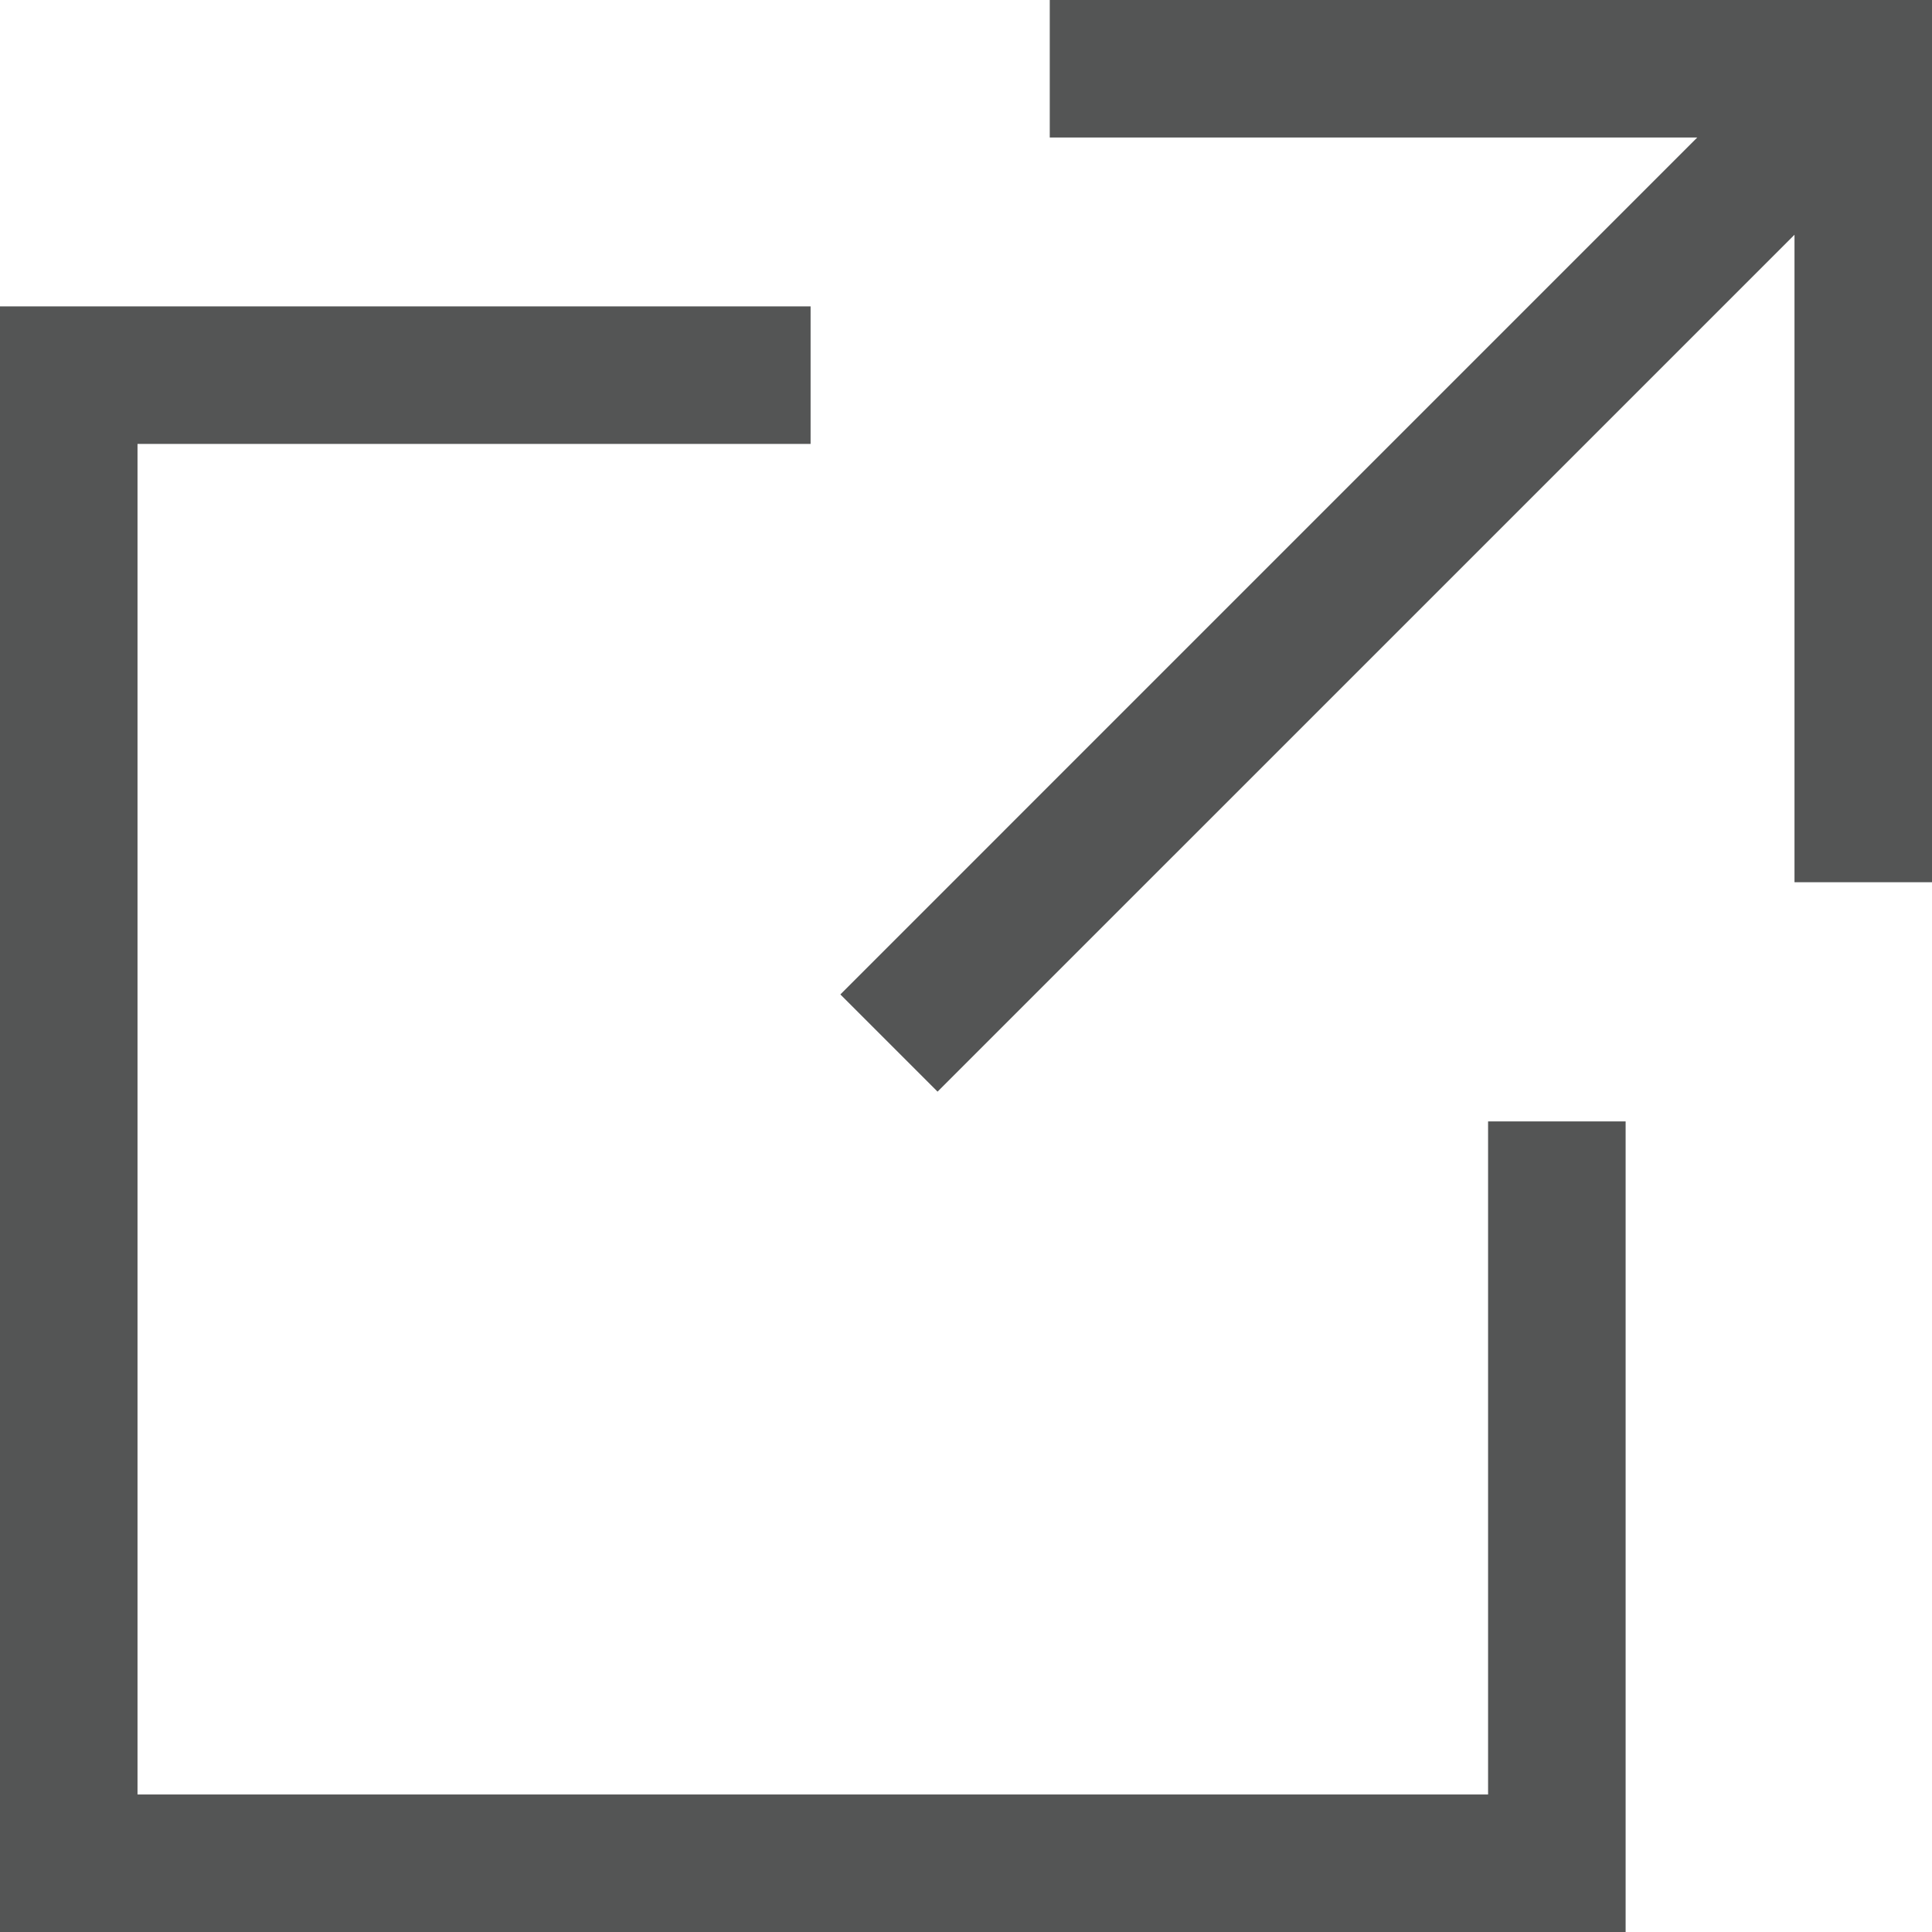 <?xml version="1.0" encoding="UTF-8"?>
<svg id="_レイヤー_2" data-name="レイヤー 2" xmlns="http://www.w3.org/2000/svg" viewBox="0 0 57 57">
  <defs>
    <style>
      .cls-1 {
        fill: #545555;
        stroke-width: 0px;
      }
    </style>
  </defs>
  <g id="_レイヤー_1-2" data-name="レイヤー 1">
    <g>
      <polygon class="cls-1" points="43.903 52.943 4.057 52.943 4.057 13.097 23.915 13.097 23.915 9.039 0 9.039 0 57 47.961 57 47.961 33.085 43.903 33.085 43.903 52.943"/>
      <polygon class="cls-1" points="30.971 0 30.971 4.057 50.074 4.057 24.793 29.339 27.661 32.207 52.943 6.926 52.943 26.029 57 26.029 57 0 30.971 0"/>
    </g>
  </g>
</svg>